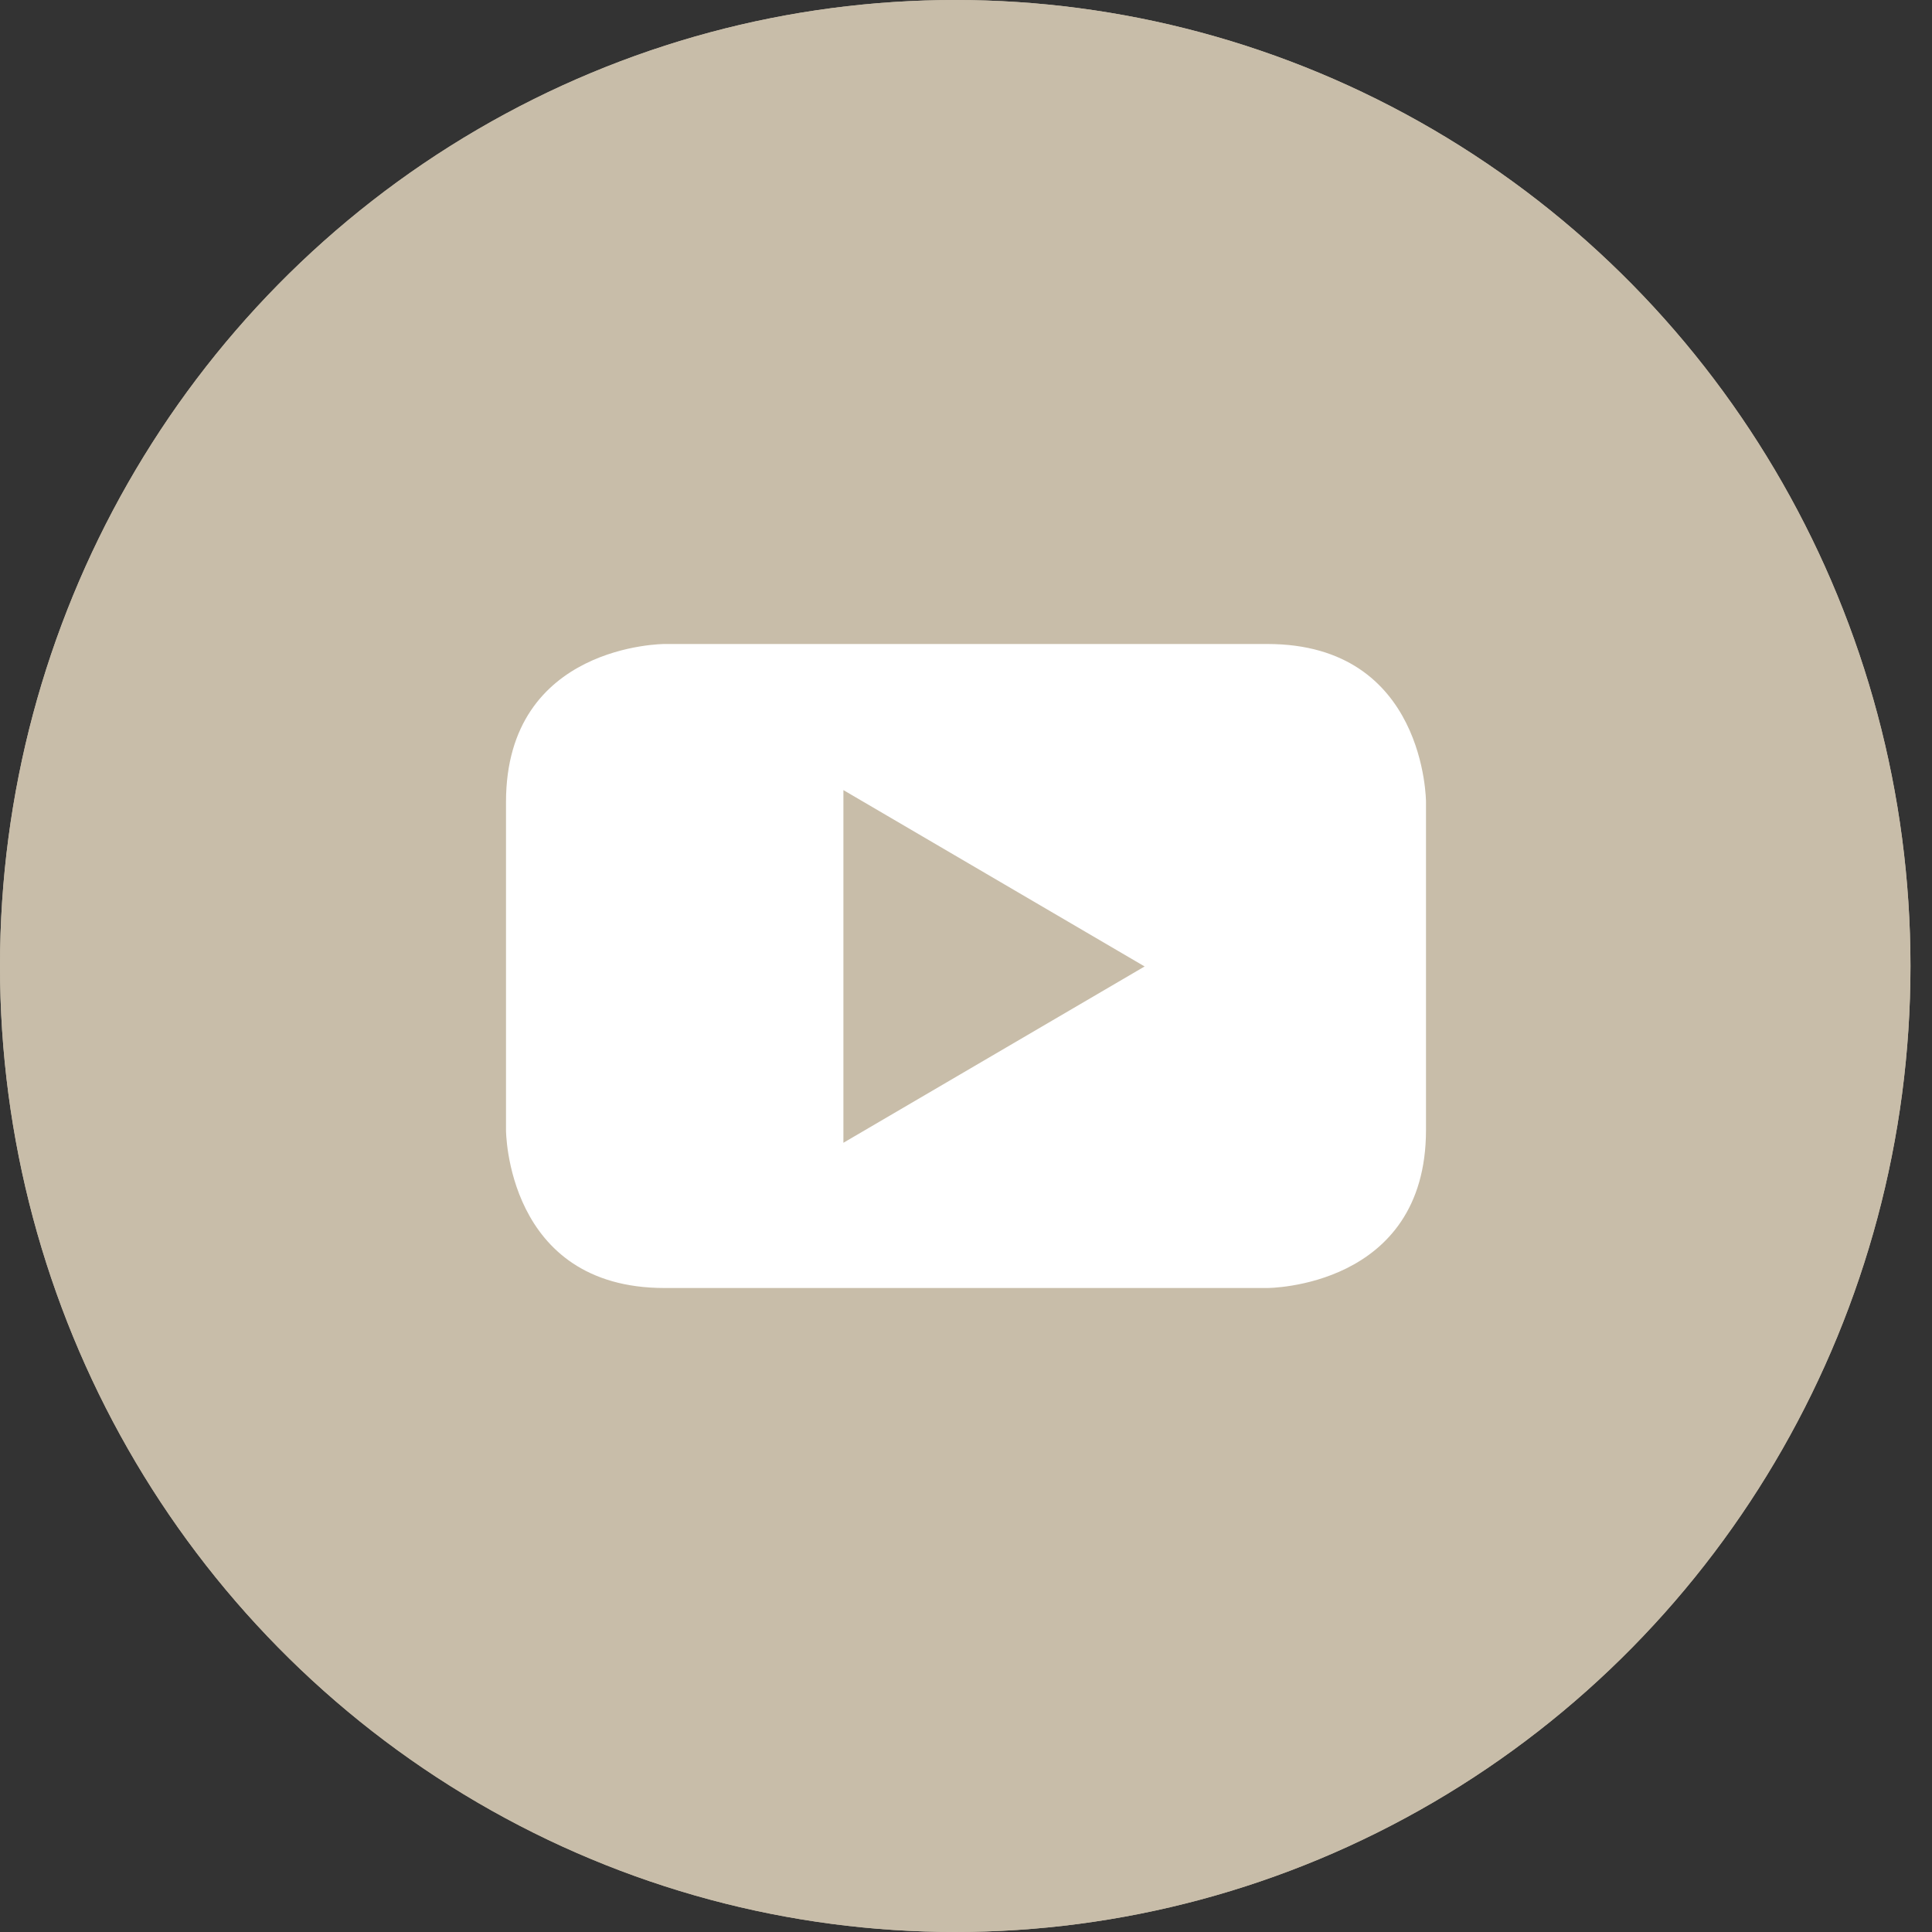 <?xml version="1.0" encoding="UTF-8"?>
<svg width="42px" height="42px" viewBox="0 0 42 42" version="1.1" xmlns="http://www.w3.org/2000/svg" xmlns:xlink="http://www.w3.org/1999/xlink">
    <rect x="0" y="0" width="42" height="42" fill="#333333" stroke="none"/>
    <!-- Generator: Sketch 44.1 (41455) - http://www.bohemiancoding.com/sketch -->
    <title>youtube-icon beige</title>
    <desc>Created with Sketch.</desc>
    <defs>
        <ellipse id="path-1" cx="20.766" cy="21" rx="20.766" ry="21"></ellipse>
    </defs>
    <g id="atom" stroke="none" stroke-width="1" fill="none" fill-rule="evenodd">
        <g id="youtube-icon-beige">
            <g id="Oval-Copy-3">
                <use fill="#C8BDA9" fill-rule="evenodd" xlink:href="#path-1"></use>
                <ellipse stroke="#C8BDA9" stroke-width="2" cx="20.766" cy="21" rx="19.766" ry="20"></ellipse>
            </g>
            <path d="M31,24.564 L31,17.436 C31,17.436 31,14 27.553,14 L14.445,14 C14.445,14 11,14 11,17.436 L11,24.564 C11,24.564 11,28 14.445,28 L27.553,28 C27.553,28 31,28 31,24.564 M24.883,21.01 L18.335,24.843 L18.335,17.176 L24.883,21.01" id="Shape" fill="#FFFFFF"></path>
        </g>
    </g>
</svg>